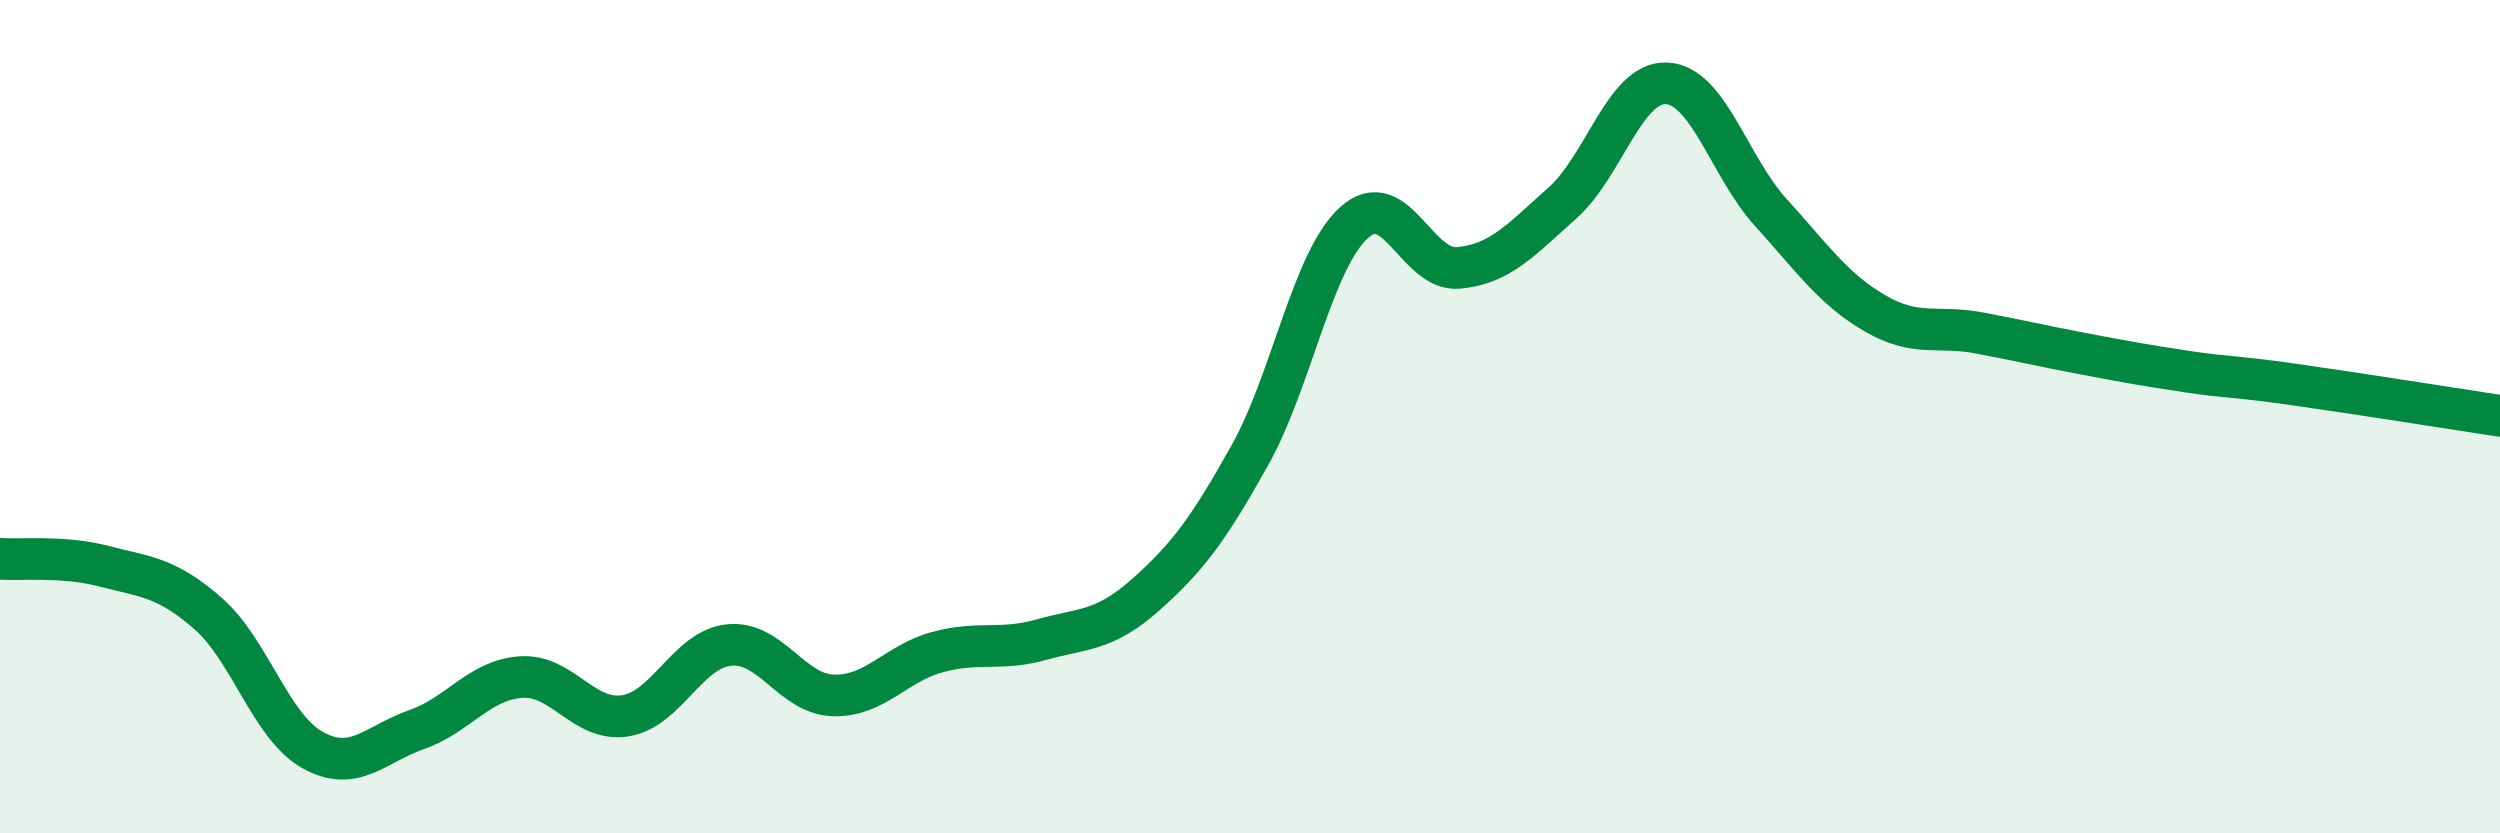 
    <svg width="60" height="20" viewBox="0 0 60 20" xmlns="http://www.w3.org/2000/svg">
      <path
        d="M 0,13.41 C 0.5,13.45 1.5,13.33 2.5,13.59 C 3.5,13.85 4,13.85 5,14.73 C 6,15.61 6.5,17.44 7.5,18 C 8.5,18.56 9,17.86 10,17.51 C 11,17.16 11.5,16.32 12.5,16.25 C 13.5,16.18 14,17.33 15,17.18 C 16,17.03 16.5,15.58 17.5,15.48 C 18.5,15.38 19,16.66 20,16.69 C 21,16.72 21.5,15.92 22.5,15.65 C 23.5,15.38 24,15.63 25,15.35 C 26,15.07 26.5,15.16 27.5,14.27 C 28.5,13.38 29,12.71 30,10.92 C 31,9.13 31.5,6.24 32.5,5.34 C 33.5,4.44 34,6.52 35,6.43 C 36,6.34 36.5,5.76 37.5,4.87 C 38.5,3.98 39,1.95 40,2 C 41,2.05 41.5,4 42.5,5.1 C 43.5,6.2 44,6.94 45,7.52 C 46,8.1 46.5,7.8 47.5,7.99 C 48.5,8.18 49,8.3 50,8.49 C 51,8.68 51.5,8.77 52.5,8.92 C 53.5,9.07 53.5,9.01 55,9.22 C 56.5,9.43 59,9.83 60,9.98L60 20L0 20Z"
        fill="#008740"
        opacity="0.1"
        stroke-linecap="round"
        stroke-linejoin="round"
      />
      <path
        d="M 0,13.41 C 0.5,13.45 1.5,13.33 2.5,13.59 C 3.5,13.85 4,13.85 5,14.73 C 6,15.61 6.5,17.44 7.5,18 C 8.5,18.56 9,17.86 10,17.51 C 11,17.16 11.5,16.32 12.5,16.25 C 13.5,16.18 14,17.33 15,17.18 C 16,17.03 16.5,15.58 17.5,15.48 C 18.5,15.38 19,16.66 20,16.69 C 21,16.72 21.5,15.92 22.5,15.65 C 23.5,15.38 24,15.63 25,15.35 C 26,15.07 26.5,15.16 27.5,14.27 C 28.5,13.38 29,12.71 30,10.92 C 31,9.13 31.5,6.24 32.5,5.34 C 33.5,4.44 34,6.52 35,6.43 C 36,6.34 36.5,5.76 37.5,4.87 C 38.5,3.98 39,1.95 40,2 C 41,2.05 41.5,4 42.5,5.1 C 43.5,6.2 44,6.94 45,7.52 C 46,8.1 46.5,7.8 47.5,7.99 C 48.5,8.18 49,8.3 50,8.49 C 51,8.68 51.5,8.77 52.5,8.92 C 53.5,9.07 53.5,9.01 55,9.22 C 56.5,9.43 59,9.83 60,9.98"
        stroke="#008740"
        stroke-width="1"
        fill="none"
        stroke-linecap="round"
        stroke-linejoin="round"
      />
    </svg>
  